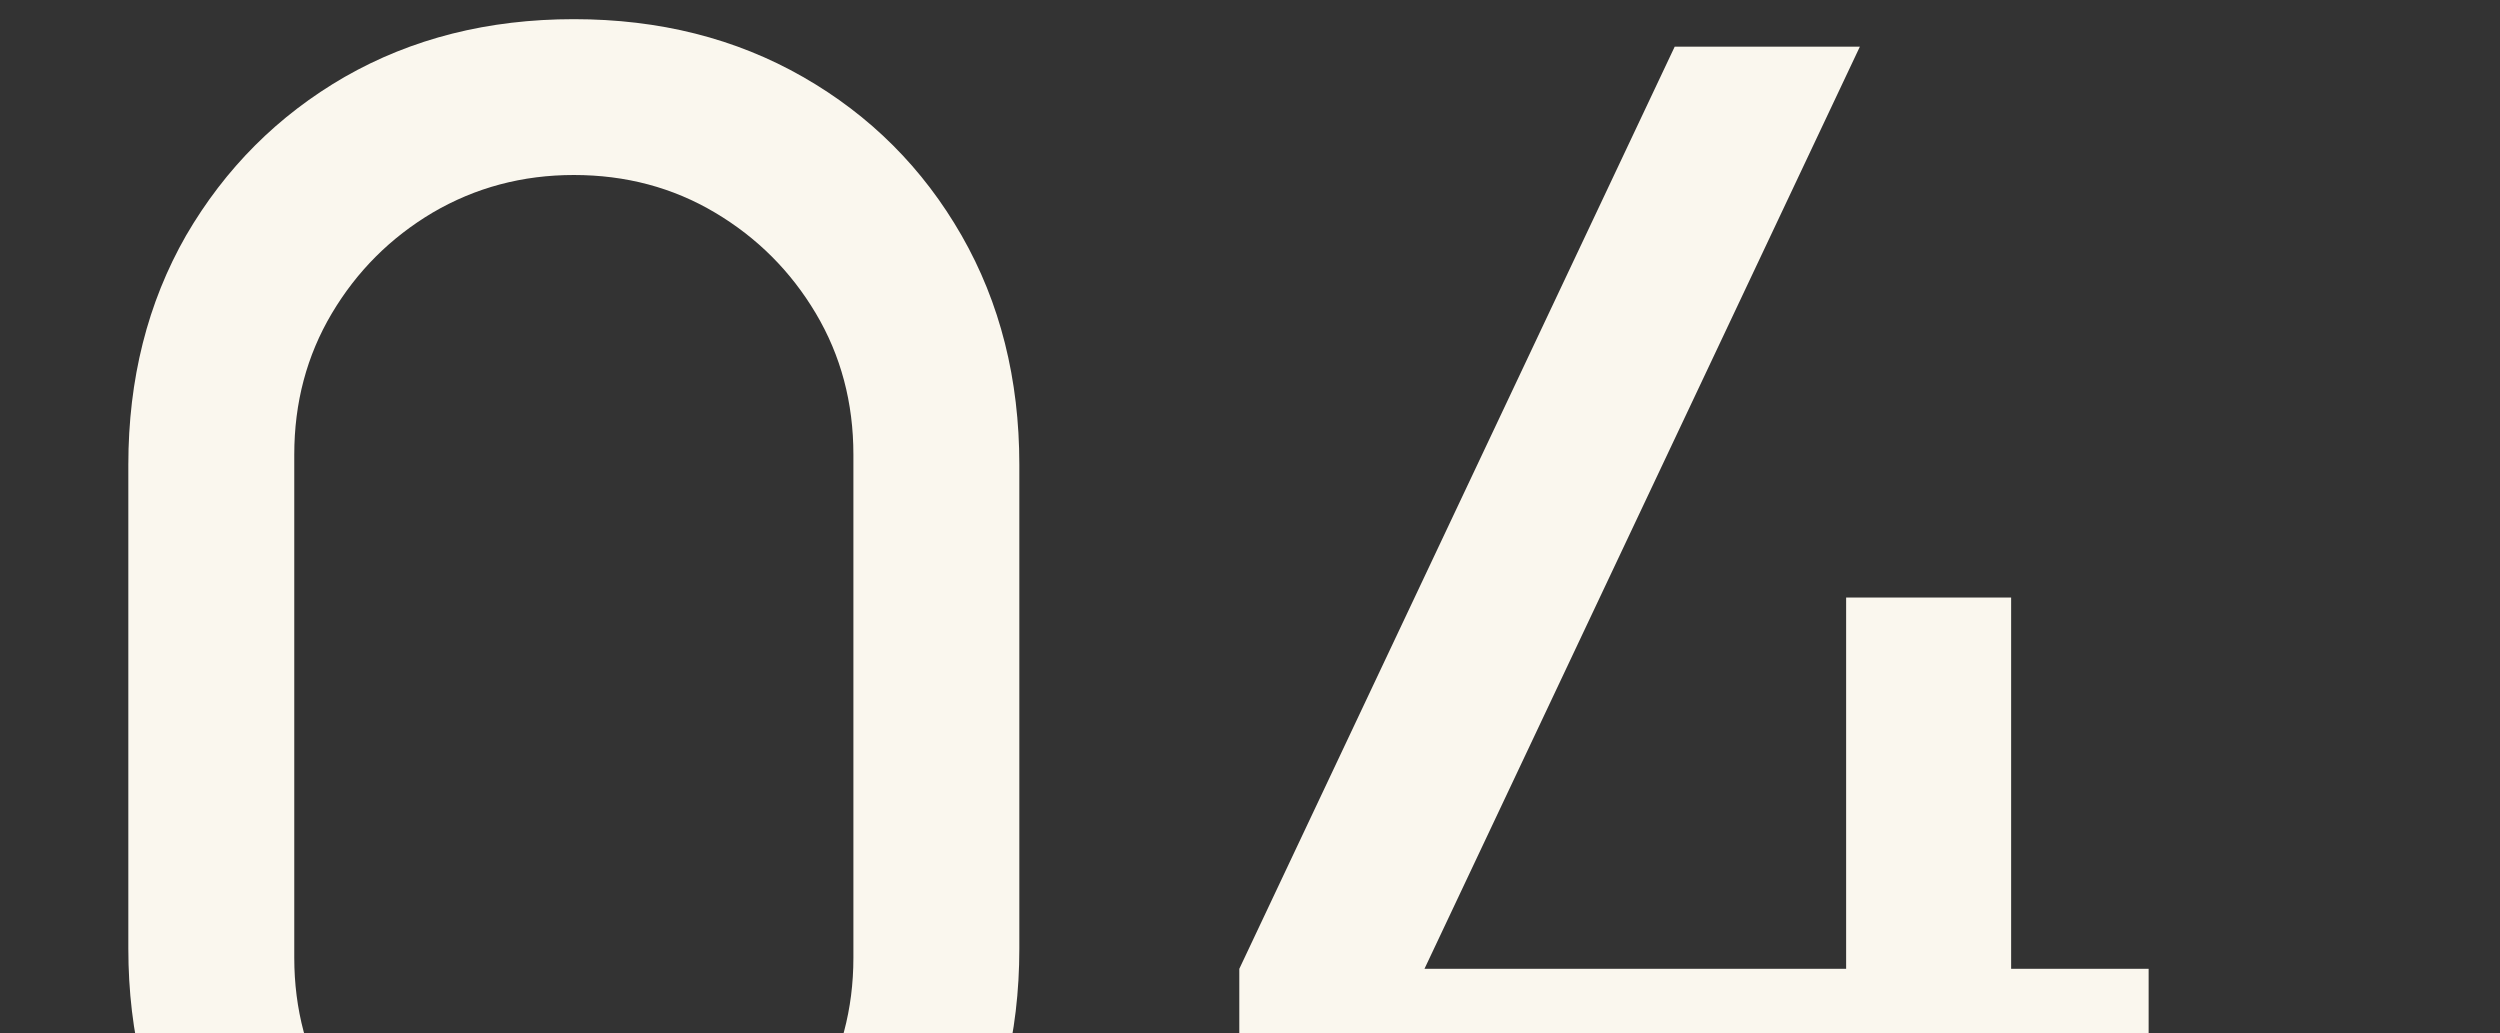 <?xml version="1.0" encoding="UTF-8"?> <svg xmlns="http://www.w3.org/2000/svg" width="75" height="31" viewBox="0 0 75 31" fill="none"><rect x="0" y="0" width="75" height="31" fill="#333333" stroke="none"/><g clip-path="url(#clip0_3509_118)"><path d="M17.215 41.825C14.648 41.825 12.357 41.248 10.34 40.093C8.342 38.919 6.756 37.333 5.582 35.335C4.428 33.318 3.85 31.027 3.85 28.46V13.94C3.85 11.373 4.428 9.082 5.582 7.065C6.756 5.048 8.342 3.462 10.34 2.308C12.357 1.153 14.648 0.575 17.215 0.575C19.782 0.575 22.073 1.153 24.09 2.308C26.107 3.462 27.692 5.048 28.848 7.065C30.003 9.082 30.58 11.373 30.58 13.94V28.46C30.58 31.027 30.003 33.318 28.848 35.335C27.692 37.333 26.107 38.919 24.09 40.093C22.073 41.248 19.782 41.825 17.215 41.825ZM17.215 37.123C18.773 37.123 20.185 36.747 21.45 35.995C22.715 35.243 23.723 34.235 24.475 32.97C25.227 31.687 25.602 30.275 25.602 28.735V13.637C25.602 12.079 25.227 10.668 24.475 9.402C23.723 8.137 22.715 7.129 21.45 6.378C20.185 5.626 18.773 5.25 17.215 5.25C15.675 5.25 14.263 5.626 12.98 6.378C11.715 7.129 10.707 8.137 9.955 9.402C9.203 10.668 8.828 12.079 8.828 13.637V28.735C8.828 30.275 9.203 31.687 9.955 32.97C10.707 34.235 11.715 35.243 12.98 35.995C14.263 36.747 15.675 37.123 17.215 37.123ZM55.384 41V33.712H37.179V29.065L50.241 1.4H55.796L42.734 29.065H55.384V17.927H60.334V29.065H64.459V33.712H60.334V41H55.384Z" fill="#FAF7EE"></path></g><defs><clipPath id="clip0_3509_118"><rect width="75" height="31" fill="white"></rect></clipPath></defs></svg> 